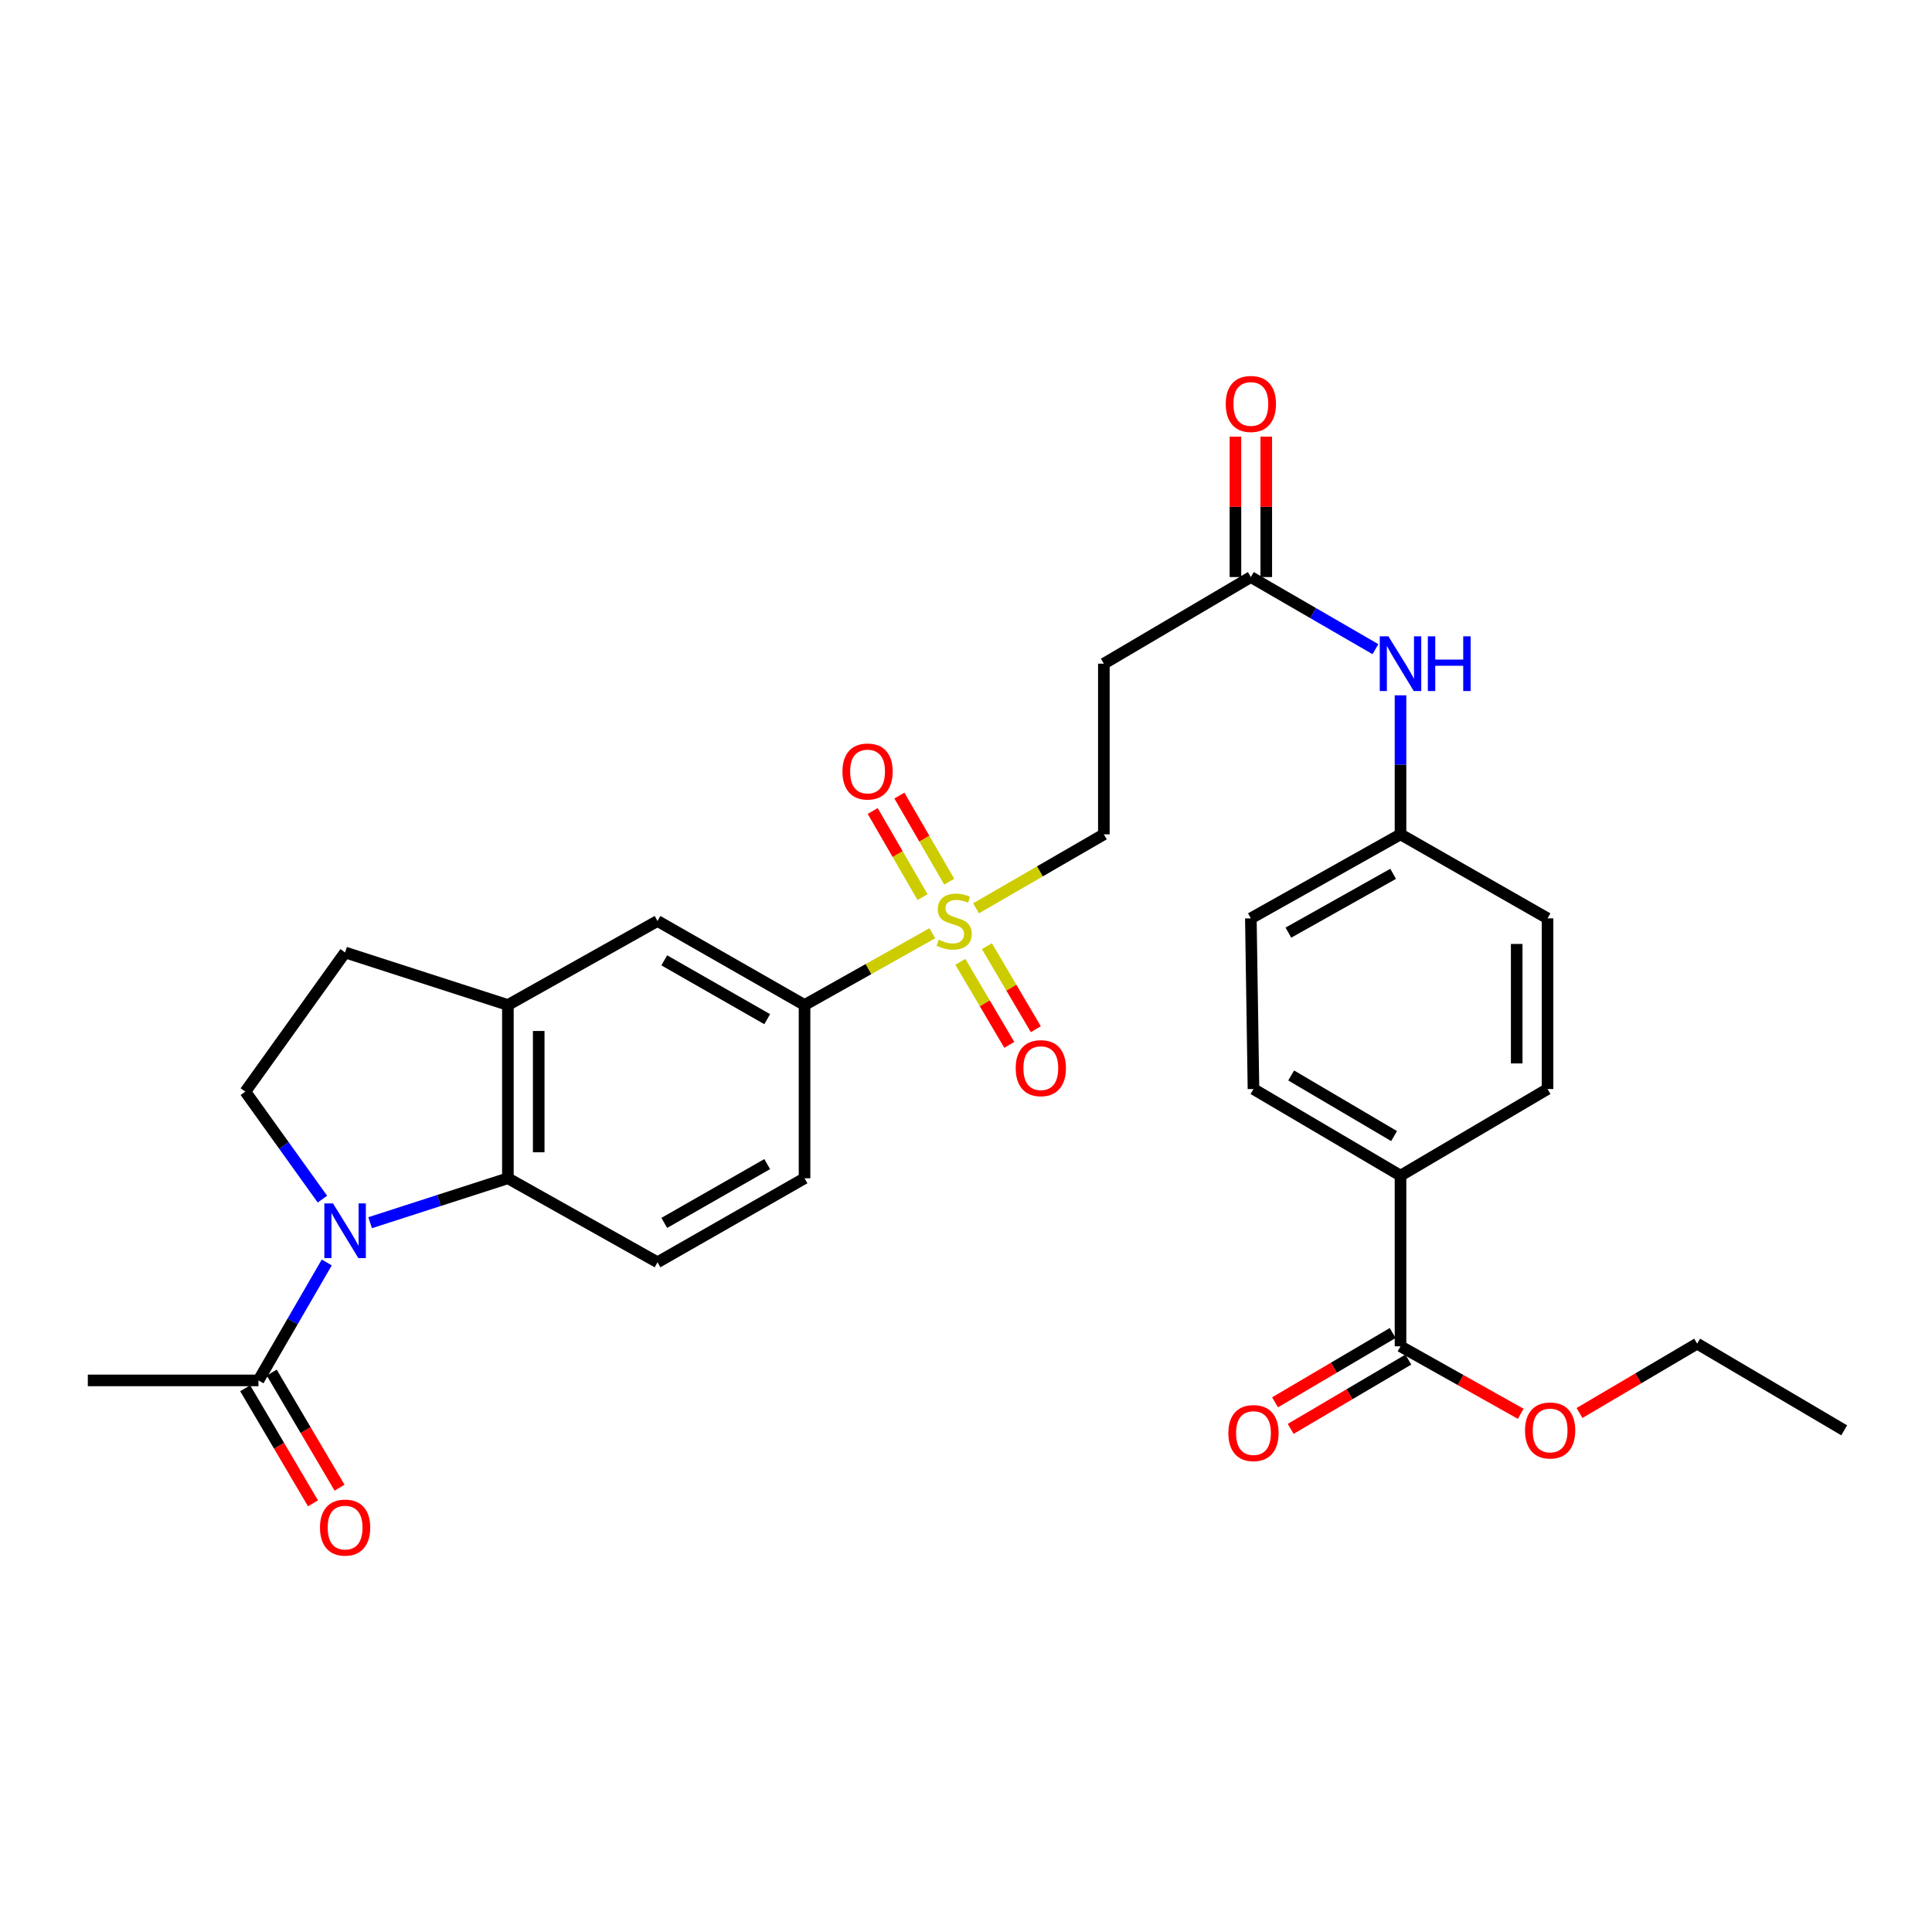 <?xml version='1.0' encoding='iso-8859-1'?>
<svg version='1.1' baseProfile='full'
              xmlns='http://www.w3.org/2000/svg'
                      xmlns:rdkit='http://www.rdkit.org/xml'
                      xmlns:xlink='http://www.w3.org/1999/xlink'
                  xml:space='preserve'
width='1000px' height='1000px' viewBox='0 0 1000 1000'>
<!-- END OF HEADER -->
<rect style='opacity:1.0;fill:#FFFFFF;stroke:none' width='1000' height='1000' x='0' y='0'> </rect>
<path class='bond-1' d='M 191.578,632.869 L 227.231,621.37' style='fill:none;fill-rule:evenodd;stroke:#0000FF;stroke-width:6px;stroke-linecap:butt;stroke-linejoin:miter;stroke-opacity:1' />
<path class='bond-1' d='M 227.231,621.37 L 262.884,609.871' style='fill:none;fill-rule:evenodd;stroke:#000000;stroke-width:6px;stroke-linecap:butt;stroke-linejoin:miter;stroke-opacity:1' />
<path class='bond-3' d='M 169.129,653.445 L 151.451,683.972' style='fill:none;fill-rule:evenodd;stroke:#0000FF;stroke-width:6px;stroke-linecap:butt;stroke-linejoin:miter;stroke-opacity:1' />
<path class='bond-3' d='M 151.451,683.972 L 133.774,714.499' style='fill:none;fill-rule:evenodd;stroke:#000000;stroke-width:6px;stroke-linecap:butt;stroke-linejoin:miter;stroke-opacity:1' />
<path class='bond-5' d='M 166.883,620.672 L 146.933,592.85' style='fill:none;fill-rule:evenodd;stroke:#0000FF;stroke-width:6px;stroke-linecap:butt;stroke-linejoin:miter;stroke-opacity:1' />
<path class='bond-5' d='M 146.933,592.85 L 126.984,565.029' style='fill:none;fill-rule:evenodd;stroke:#000000;stroke-width:6px;stroke-linecap:butt;stroke-linejoin:miter;stroke-opacity:1' />
<path class='bond-0' d='M 482.575,483.046 L 449.503,501.617' style='fill:none;fill-rule:evenodd;stroke:#CCCC00;stroke-width:6px;stroke-linecap:butt;stroke-linejoin:miter;stroke-opacity:1' />
<path class='bond-0' d='M 449.503,501.617 L 416.432,520.187' style='fill:none;fill-rule:evenodd;stroke:#000000;stroke-width:6px;stroke-linecap:butt;stroke-linejoin:miter;stroke-opacity:1' />
<path class='bond-10' d='M 505.193,470.15 L 538.273,451.005' style='fill:none;fill-rule:evenodd;stroke:#CCCC00;stroke-width:6px;stroke-linecap:butt;stroke-linejoin:miter;stroke-opacity:1' />
<path class='bond-10' d='M 538.273,451.005 L 571.354,431.859' style='fill:none;fill-rule:evenodd;stroke:#000000;stroke-width:6px;stroke-linecap:butt;stroke-linejoin:miter;stroke-opacity:1' />
<path class='bond-12' d='M 491.313,456.348 L 478.416,434.063' style='fill:none;fill-rule:evenodd;stroke:#CCCC00;stroke-width:6px;stroke-linecap:butt;stroke-linejoin:miter;stroke-opacity:1' />
<path class='bond-12' d='M 478.416,434.063 L 465.519,411.778' style='fill:none;fill-rule:evenodd;stroke:#FF0000;stroke-width:6px;stroke-linecap:butt;stroke-linejoin:miter;stroke-opacity:1' />
<path class='bond-12' d='M 477.504,464.34 L 464.607,442.055' style='fill:none;fill-rule:evenodd;stroke:#CCCC00;stroke-width:6px;stroke-linecap:butt;stroke-linejoin:miter;stroke-opacity:1' />
<path class='bond-12' d='M 464.607,442.055 L 451.71,419.769' style='fill:none;fill-rule:evenodd;stroke:#FF0000;stroke-width:6px;stroke-linecap:butt;stroke-linejoin:miter;stroke-opacity:1' />
<path class='bond-13' d='M 497.074,497.84 L 509.739,519.327' style='fill:none;fill-rule:evenodd;stroke:#CCCC00;stroke-width:6px;stroke-linecap:butt;stroke-linejoin:miter;stroke-opacity:1' />
<path class='bond-13' d='M 509.739,519.327 L 522.404,540.815' style='fill:none;fill-rule:evenodd;stroke:#FF0000;stroke-width:6px;stroke-linecap:butt;stroke-linejoin:miter;stroke-opacity:1' />
<path class='bond-13' d='M 510.819,489.738 L 523.484,511.226' style='fill:none;fill-rule:evenodd;stroke:#CCCC00;stroke-width:6px;stroke-linecap:butt;stroke-linejoin:miter;stroke-opacity:1' />
<path class='bond-13' d='M 523.484,511.226 L 536.149,532.714' style='fill:none;fill-rule:evenodd;stroke:#FF0000;stroke-width:6px;stroke-linecap:butt;stroke-linejoin:miter;stroke-opacity:1' />
<path class='bond-2' d='M 262.884,609.871 L 262.884,520.187' style='fill:none;fill-rule:evenodd;stroke:#000000;stroke-width:6px;stroke-linecap:butt;stroke-linejoin:miter;stroke-opacity:1' />
<path class='bond-2' d='M 278.839,596.418 L 278.839,533.639' style='fill:none;fill-rule:evenodd;stroke:#000000;stroke-width:6px;stroke-linecap:butt;stroke-linejoin:miter;stroke-opacity:1' />
<path class='bond-9' d='M 262.884,609.871 L 340.327,653.348' style='fill:none;fill-rule:evenodd;stroke:#000000;stroke-width:6px;stroke-linecap:butt;stroke-linejoin:miter;stroke-opacity:1' />
<path class='bond-8' d='M 262.884,520.187 L 340.327,476.701' style='fill:none;fill-rule:evenodd;stroke:#000000;stroke-width:6px;stroke-linecap:butt;stroke-linejoin:miter;stroke-opacity:1' />
<path class='bond-30' d='M 262.884,520.187 L 178.625,492.993' style='fill:none;fill-rule:evenodd;stroke:#000000;stroke-width:6px;stroke-linecap:butt;stroke-linejoin:miter;stroke-opacity:1' />
<path class='bond-18' d='M 126.901,718.55 L 144.456,748.334' style='fill:none;fill-rule:evenodd;stroke:#000000;stroke-width:6px;stroke-linecap:butt;stroke-linejoin:miter;stroke-opacity:1' />
<path class='bond-18' d='M 144.456,748.334 L 162.01,778.118' style='fill:none;fill-rule:evenodd;stroke:#FF0000;stroke-width:6px;stroke-linecap:butt;stroke-linejoin:miter;stroke-opacity:1' />
<path class='bond-18' d='M 140.646,710.449 L 158.201,740.233' style='fill:none;fill-rule:evenodd;stroke:#000000;stroke-width:6px;stroke-linecap:butt;stroke-linejoin:miter;stroke-opacity:1' />
<path class='bond-18' d='M 158.201,740.233 L 175.755,770.016' style='fill:none;fill-rule:evenodd;stroke:#FF0000;stroke-width:6px;stroke-linecap:butt;stroke-linejoin:miter;stroke-opacity:1' />
<path class='bond-27' d='M 133.774,714.499 L 45.455,714.499' style='fill:none;fill-rule:evenodd;stroke:#000000;stroke-width:6px;stroke-linecap:butt;stroke-linejoin:miter;stroke-opacity:1' />
<path class='bond-4' d='M 416.432,520.187 L 416.432,609.871' style='fill:none;fill-rule:evenodd;stroke:#000000;stroke-width:6px;stroke-linecap:butt;stroke-linejoin:miter;stroke-opacity:1' />
<path class='bond-31' d='M 416.432,520.187 L 340.327,476.701' style='fill:none;fill-rule:evenodd;stroke:#000000;stroke-width:6px;stroke-linecap:butt;stroke-linejoin:miter;stroke-opacity:1' />
<path class='bond-31' d='M 397.101,527.517 L 343.827,497.077' style='fill:none;fill-rule:evenodd;stroke:#000000;stroke-width:6px;stroke-linecap:butt;stroke-linejoin:miter;stroke-opacity:1' />
<path class='bond-16' d='M 126.984,565.029 L 178.625,492.993' style='fill:none;fill-rule:evenodd;stroke:#000000;stroke-width:6px;stroke-linecap:butt;stroke-linejoin:miter;stroke-opacity:1' />
<path class='bond-6' d='M 724.902,696.843 L 724.902,608.506' style='fill:none;fill-rule:evenodd;stroke:#000000;stroke-width:6px;stroke-linecap:butt;stroke-linejoin:miter;stroke-opacity:1' />
<path class='bond-19' d='M 720.853,689.969 L 690.404,707.906' style='fill:none;fill-rule:evenodd;stroke:#000000;stroke-width:6px;stroke-linecap:butt;stroke-linejoin:miter;stroke-opacity:1' />
<path class='bond-19' d='M 690.404,707.906 L 659.956,725.843' style='fill:none;fill-rule:evenodd;stroke:#FF0000;stroke-width:6px;stroke-linecap:butt;stroke-linejoin:miter;stroke-opacity:1' />
<path class='bond-19' d='M 728.951,703.716 L 698.503,721.653' style='fill:none;fill-rule:evenodd;stroke:#000000;stroke-width:6px;stroke-linecap:butt;stroke-linejoin:miter;stroke-opacity:1' />
<path class='bond-19' d='M 698.503,721.653 L 668.054,739.59' style='fill:none;fill-rule:evenodd;stroke:#FF0000;stroke-width:6px;stroke-linecap:butt;stroke-linejoin:miter;stroke-opacity:1' />
<path class='bond-24' d='M 724.902,696.843 L 756.013,714.312' style='fill:none;fill-rule:evenodd;stroke:#000000;stroke-width:6px;stroke-linecap:butt;stroke-linejoin:miter;stroke-opacity:1' />
<path class='bond-24' d='M 756.013,714.312 L 787.124,731.782' style='fill:none;fill-rule:evenodd;stroke:#FF0000;stroke-width:6px;stroke-linecap:butt;stroke-linejoin:miter;stroke-opacity:1' />
<path class='bond-7' d='M 647.441,298.68 L 571.354,343.522' style='fill:none;fill-rule:evenodd;stroke:#000000;stroke-width:6px;stroke-linecap:butt;stroke-linejoin:miter;stroke-opacity:1' />
<path class='bond-15' d='M 647.441,298.68 L 679.682,317.345' style='fill:none;fill-rule:evenodd;stroke:#000000;stroke-width:6px;stroke-linecap:butt;stroke-linejoin:miter;stroke-opacity:1' />
<path class='bond-15' d='M 679.682,317.345 L 711.924,336.009' style='fill:none;fill-rule:evenodd;stroke:#0000FF;stroke-width:6px;stroke-linecap:butt;stroke-linejoin:miter;stroke-opacity:1' />
<path class='bond-20' d='M 655.418,298.68 L 655.418,262.343' style='fill:none;fill-rule:evenodd;stroke:#000000;stroke-width:6px;stroke-linecap:butt;stroke-linejoin:miter;stroke-opacity:1' />
<path class='bond-20' d='M 655.418,262.343 L 655.418,226.007' style='fill:none;fill-rule:evenodd;stroke:#FF0000;stroke-width:6px;stroke-linecap:butt;stroke-linejoin:miter;stroke-opacity:1' />
<path class='bond-20' d='M 639.463,298.68 L 639.463,262.343' style='fill:none;fill-rule:evenodd;stroke:#000000;stroke-width:6px;stroke-linecap:butt;stroke-linejoin:miter;stroke-opacity:1' />
<path class='bond-20' d='M 639.463,262.343 L 639.463,226.007' style='fill:none;fill-rule:evenodd;stroke:#FF0000;stroke-width:6px;stroke-linecap:butt;stroke-linejoin:miter;stroke-opacity:1' />
<path class='bond-17' d='M 340.327,653.348 L 416.432,609.871' style='fill:none;fill-rule:evenodd;stroke:#000000;stroke-width:6px;stroke-linecap:butt;stroke-linejoin:miter;stroke-opacity:1' />
<path class='bond-17' d='M 343.829,632.973 L 397.102,602.539' style='fill:none;fill-rule:evenodd;stroke:#000000;stroke-width:6px;stroke-linecap:butt;stroke-linejoin:miter;stroke-opacity:1' />
<path class='bond-11' d='M 571.354,431.859 L 571.354,343.522' style='fill:none;fill-rule:evenodd;stroke:#000000;stroke-width:6px;stroke-linecap:butt;stroke-linejoin:miter;stroke-opacity:1' />
<path class='bond-14' d='M 724.902,608.506 L 648.797,563.682' style='fill:none;fill-rule:evenodd;stroke:#000000;stroke-width:6px;stroke-linecap:butt;stroke-linejoin:miter;stroke-opacity:1' />
<path class='bond-14' d='M 721.583,588.035 L 668.31,556.658' style='fill:none;fill-rule:evenodd;stroke:#000000;stroke-width:6px;stroke-linecap:butt;stroke-linejoin:miter;stroke-opacity:1' />
<path class='bond-32' d='M 724.902,608.506 L 800.998,563.682' style='fill:none;fill-rule:evenodd;stroke:#000000;stroke-width:6px;stroke-linecap:butt;stroke-linejoin:miter;stroke-opacity:1' />
<path class='bond-23' d='M 724.902,359.89 L 724.902,395.875' style='fill:none;fill-rule:evenodd;stroke:#0000FF;stroke-width:6px;stroke-linecap:butt;stroke-linejoin:miter;stroke-opacity:1' />
<path class='bond-23' d='M 724.902,395.875 L 724.902,431.859' style='fill:none;fill-rule:evenodd;stroke:#000000;stroke-width:6px;stroke-linecap:butt;stroke-linejoin:miter;stroke-opacity:1' />
<path class='bond-21' d='M 800.998,563.682 L 800.998,475.336' style='fill:none;fill-rule:evenodd;stroke:#000000;stroke-width:6px;stroke-linecap:butt;stroke-linejoin:miter;stroke-opacity:1' />
<path class='bond-21' d='M 785.043,550.43 L 785.043,488.588' style='fill:none;fill-rule:evenodd;stroke:#000000;stroke-width:6px;stroke-linecap:butt;stroke-linejoin:miter;stroke-opacity:1' />
<path class='bond-22' d='M 648.797,563.682 L 647.441,475.336' style='fill:none;fill-rule:evenodd;stroke:#000000;stroke-width:6px;stroke-linecap:butt;stroke-linejoin:miter;stroke-opacity:1' />
<path class='bond-25' d='M 724.902,431.859 L 800.998,475.336' style='fill:none;fill-rule:evenodd;stroke:#000000;stroke-width:6px;stroke-linecap:butt;stroke-linejoin:miter;stroke-opacity:1' />
<path class='bond-26' d='M 724.902,431.859 L 647.441,475.336' style='fill:none;fill-rule:evenodd;stroke:#000000;stroke-width:6px;stroke-linecap:butt;stroke-linejoin:miter;stroke-opacity:1' />
<path class='bond-26' d='M 721.092,452.294 L 666.869,482.727' style='fill:none;fill-rule:evenodd;stroke:#000000;stroke-width:6px;stroke-linecap:butt;stroke-linejoin:miter;stroke-opacity:1' />
<path class='bond-28' d='M 817.553,731.363 L 847.997,713.416' style='fill:none;fill-rule:evenodd;stroke:#FF0000;stroke-width:6px;stroke-linecap:butt;stroke-linejoin:miter;stroke-opacity:1' />
<path class='bond-28' d='M 847.997,713.416 L 878.441,695.469' style='fill:none;fill-rule:evenodd;stroke:#000000;stroke-width:6px;stroke-linecap:butt;stroke-linejoin:miter;stroke-opacity:1' />
<path class='bond-29' d='M 878.441,695.469 L 954.545,740.329' style='fill:none;fill-rule:evenodd;stroke:#000000;stroke-width:6px;stroke-linecap:butt;stroke-linejoin:miter;stroke-opacity:1' />
<path  class='atom-0' d='M 172.365 622.887
L 181.645 637.887
Q 182.565 639.367, 184.045 642.047
Q 185.525 644.727, 185.605 644.887
L 185.605 622.887
L 189.365 622.887
L 189.365 651.207
L 185.485 651.207
L 175.525 634.807
Q 174.365 632.887, 173.125 630.687
Q 171.925 628.487, 171.565 627.807
L 171.565 651.207
L 167.885 651.207
L 167.885 622.887
L 172.365 622.887
' fill='#0000FF'/>
<path  class='atom-1' d='M 485.875 486.421
Q 486.195 486.541, 487.515 487.101
Q 488.835 487.661, 490.275 488.021
Q 491.755 488.341, 493.195 488.341
Q 495.875 488.341, 497.435 487.061
Q 498.995 485.741, 498.995 483.461
Q 498.995 481.901, 498.195 480.941
Q 497.435 479.981, 496.235 479.461
Q 495.035 478.941, 493.035 478.341
Q 490.515 477.581, 488.995 476.861
Q 487.515 476.141, 486.435 474.621
Q 485.395 473.101, 485.395 470.541
Q 485.395 466.981, 487.795 464.781
Q 490.235 462.581, 495.035 462.581
Q 498.315 462.581, 502.035 464.141
L 501.115 467.221
Q 497.715 465.821, 495.155 465.821
Q 492.395 465.821, 490.875 466.981
Q 489.355 468.101, 489.395 470.061
Q 489.395 471.581, 490.155 472.501
Q 490.955 473.421, 492.075 473.941
Q 493.235 474.461, 495.155 475.061
Q 497.715 475.861, 499.235 476.661
Q 500.755 477.461, 501.835 479.101
Q 502.955 480.701, 502.955 483.461
Q 502.955 487.381, 500.315 489.501
Q 497.715 491.581, 493.355 491.581
Q 490.835 491.581, 488.915 491.021
Q 487.035 490.501, 484.795 489.581
L 485.875 486.421
' fill='#CCCC00'/>
<path  class='atom-13' d='M 436.051 399.329
Q 436.051 392.529, 439.411 388.729
Q 442.771 384.929, 449.051 384.929
Q 455.331 384.929, 458.691 388.729
Q 462.051 392.529, 462.051 399.329
Q 462.051 406.209, 458.651 410.129
Q 455.251 414.009, 449.051 414.009
Q 442.811 414.009, 439.411 410.129
Q 436.051 406.249, 436.051 399.329
M 449.051 410.809
Q 453.371 410.809, 455.691 407.929
Q 458.051 405.009, 458.051 399.329
Q 458.051 393.769, 455.691 390.969
Q 453.371 388.129, 449.051 388.129
Q 444.731 388.129, 442.371 390.929
Q 440.051 393.729, 440.051 399.329
Q 440.051 405.049, 442.371 407.929
Q 444.731 410.809, 449.051 410.809
' fill='#FF0000'/>
<path  class='atom-14' d='M 525.726 552.877
Q 525.726 546.077, 529.086 542.277
Q 532.446 538.477, 538.726 538.477
Q 545.006 538.477, 548.366 542.277
Q 551.726 546.077, 551.726 552.877
Q 551.726 559.757, 548.326 563.677
Q 544.926 567.557, 538.726 567.557
Q 532.486 567.557, 529.086 563.677
Q 525.726 559.797, 525.726 552.877
M 538.726 564.357
Q 543.046 564.357, 545.366 561.477
Q 547.726 558.557, 547.726 552.877
Q 547.726 547.317, 545.366 544.517
Q 543.046 541.677, 538.726 541.677
Q 534.406 541.677, 532.046 544.477
Q 529.726 547.277, 529.726 552.877
Q 529.726 558.597, 532.046 561.477
Q 534.406 564.357, 538.726 564.357
' fill='#FF0000'/>
<path  class='atom-16' d='M 718.642 329.362
L 727.922 344.362
Q 728.842 345.842, 730.322 348.522
Q 731.802 351.202, 731.882 351.362
L 731.882 329.362
L 735.642 329.362
L 735.642 357.682
L 731.762 357.682
L 721.802 341.282
Q 720.642 339.362, 719.402 337.162
Q 718.202 334.962, 717.842 334.282
L 717.842 357.682
L 714.162 357.682
L 714.162 329.362
L 718.642 329.362
' fill='#0000FF'/>
<path  class='atom-16' d='M 739.042 329.362
L 742.882 329.362
L 742.882 341.402
L 757.362 341.402
L 757.362 329.362
L 761.202 329.362
L 761.202 357.682
L 757.362 357.682
L 757.362 344.602
L 742.882 344.602
L 742.882 357.682
L 739.042 357.682
L 739.042 329.362
' fill='#0000FF'/>
<path  class='atom-19' d='M 165.625 790.675
Q 165.625 783.875, 168.985 780.075
Q 172.345 776.275, 178.625 776.275
Q 184.905 776.275, 188.265 780.075
Q 191.625 783.875, 191.625 790.675
Q 191.625 797.555, 188.225 801.475
Q 184.825 805.355, 178.625 805.355
Q 172.385 805.355, 168.985 801.475
Q 165.625 797.595, 165.625 790.675
M 178.625 802.155
Q 182.945 802.155, 185.265 799.275
Q 187.625 796.355, 187.625 790.675
Q 187.625 785.115, 185.265 782.315
Q 182.945 779.475, 178.625 779.475
Q 174.305 779.475, 171.945 782.275
Q 169.625 785.075, 169.625 790.675
Q 169.625 796.395, 171.945 799.275
Q 174.305 802.155, 178.625 802.155
' fill='#FF0000'/>
<path  class='atom-20' d='M 635.797 741.756
Q 635.797 734.956, 639.157 731.156
Q 642.517 727.356, 648.797 727.356
Q 655.077 727.356, 658.437 731.156
Q 661.797 734.956, 661.797 741.756
Q 661.797 748.636, 658.397 752.556
Q 654.997 756.436, 648.797 756.436
Q 642.557 756.436, 639.157 752.556
Q 635.797 748.676, 635.797 741.756
M 648.797 753.236
Q 653.117 753.236, 655.437 750.356
Q 657.797 747.436, 657.797 741.756
Q 657.797 736.196, 655.437 733.396
Q 653.117 730.556, 648.797 730.556
Q 644.477 730.556, 642.117 733.356
Q 639.797 736.156, 639.797 741.756
Q 639.797 747.476, 642.117 750.356
Q 644.477 753.236, 648.797 753.236
' fill='#FF0000'/>
<path  class='atom-21' d='M 634.441 209.085
Q 634.441 202.285, 637.801 198.485
Q 641.161 194.685, 647.441 194.685
Q 653.721 194.685, 657.081 198.485
Q 660.441 202.285, 660.441 209.085
Q 660.441 215.965, 657.041 219.885
Q 653.641 223.765, 647.441 223.765
Q 641.201 223.765, 637.801 219.885
Q 634.441 216.005, 634.441 209.085
M 647.441 220.565
Q 651.761 220.565, 654.081 217.685
Q 656.441 214.765, 656.441 209.085
Q 656.441 203.525, 654.081 200.725
Q 651.761 197.885, 647.441 197.885
Q 643.121 197.885, 640.761 200.685
Q 638.441 203.485, 638.441 209.085
Q 638.441 214.805, 640.761 217.685
Q 643.121 220.565, 647.441 220.565
' fill='#FF0000'/>
<path  class='atom-25' d='M 789.345 740.409
Q 789.345 733.609, 792.705 729.809
Q 796.065 726.009, 802.345 726.009
Q 808.625 726.009, 811.985 729.809
Q 815.345 733.609, 815.345 740.409
Q 815.345 747.289, 811.945 751.209
Q 808.545 755.089, 802.345 755.089
Q 796.105 755.089, 792.705 751.209
Q 789.345 747.329, 789.345 740.409
M 802.345 751.889
Q 806.665 751.889, 808.985 749.009
Q 811.345 746.089, 811.345 740.409
Q 811.345 734.849, 808.985 732.049
Q 806.665 729.209, 802.345 729.209
Q 798.025 729.209, 795.665 732.009
Q 793.345 734.809, 793.345 740.409
Q 793.345 746.129, 795.665 749.009
Q 798.025 751.889, 802.345 751.889
' fill='#FF0000'/>
</svg>
